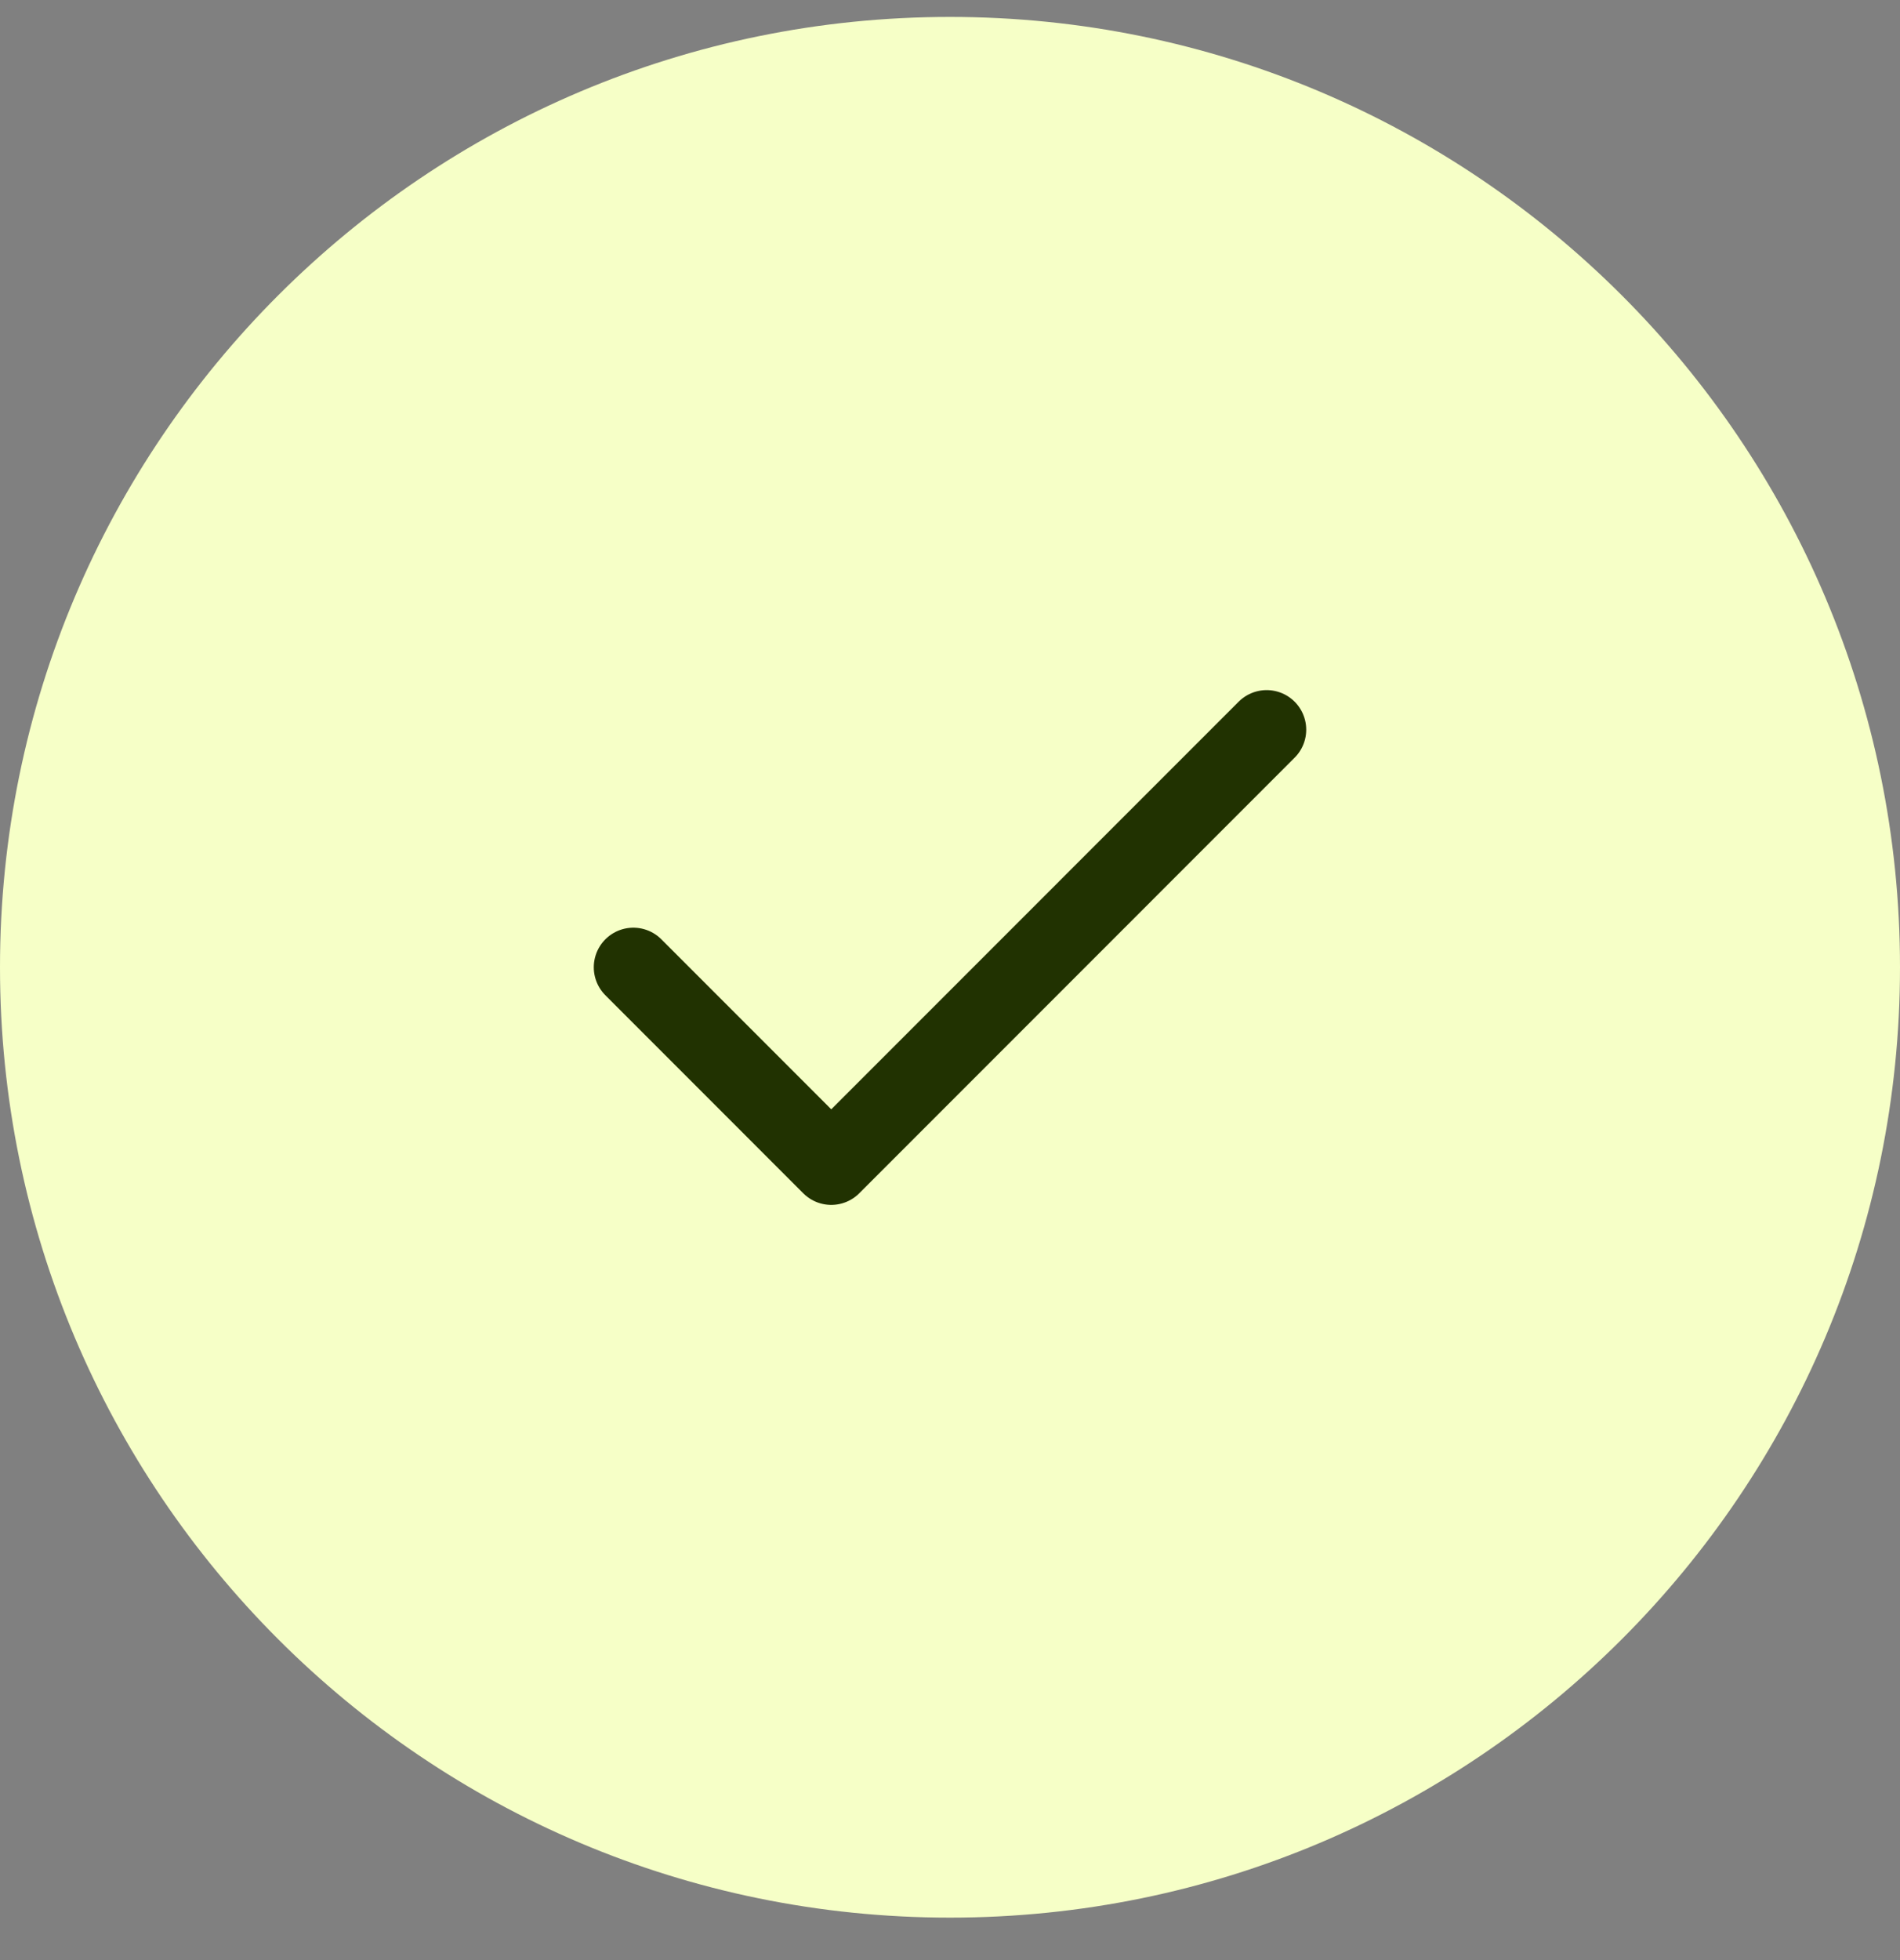 <?xml version="1.0" encoding="UTF-8"?> <svg xmlns="http://www.w3.org/2000/svg" width="32" height="33" viewBox="0 0 32 33" fill="none"><rect x="0" y="0" width="32" height="33" fill="#808080" stroke="none"/><path d="M0 16.285C0 7.449 7.163 0.285 16 0.285C24.837 0.285 32 7.449 32 16.285C32 25.122 24.837 32.285 16 32.285C7.163 32.285 0 25.122 0 16.285Z" fill="#F6FFC7"></path><path d="M21.333 12.285L14 19.619L10.667 16.285" stroke="#213201" stroke-width="1.333" stroke-linecap="round" stroke-linejoin="round"></path></svg> 